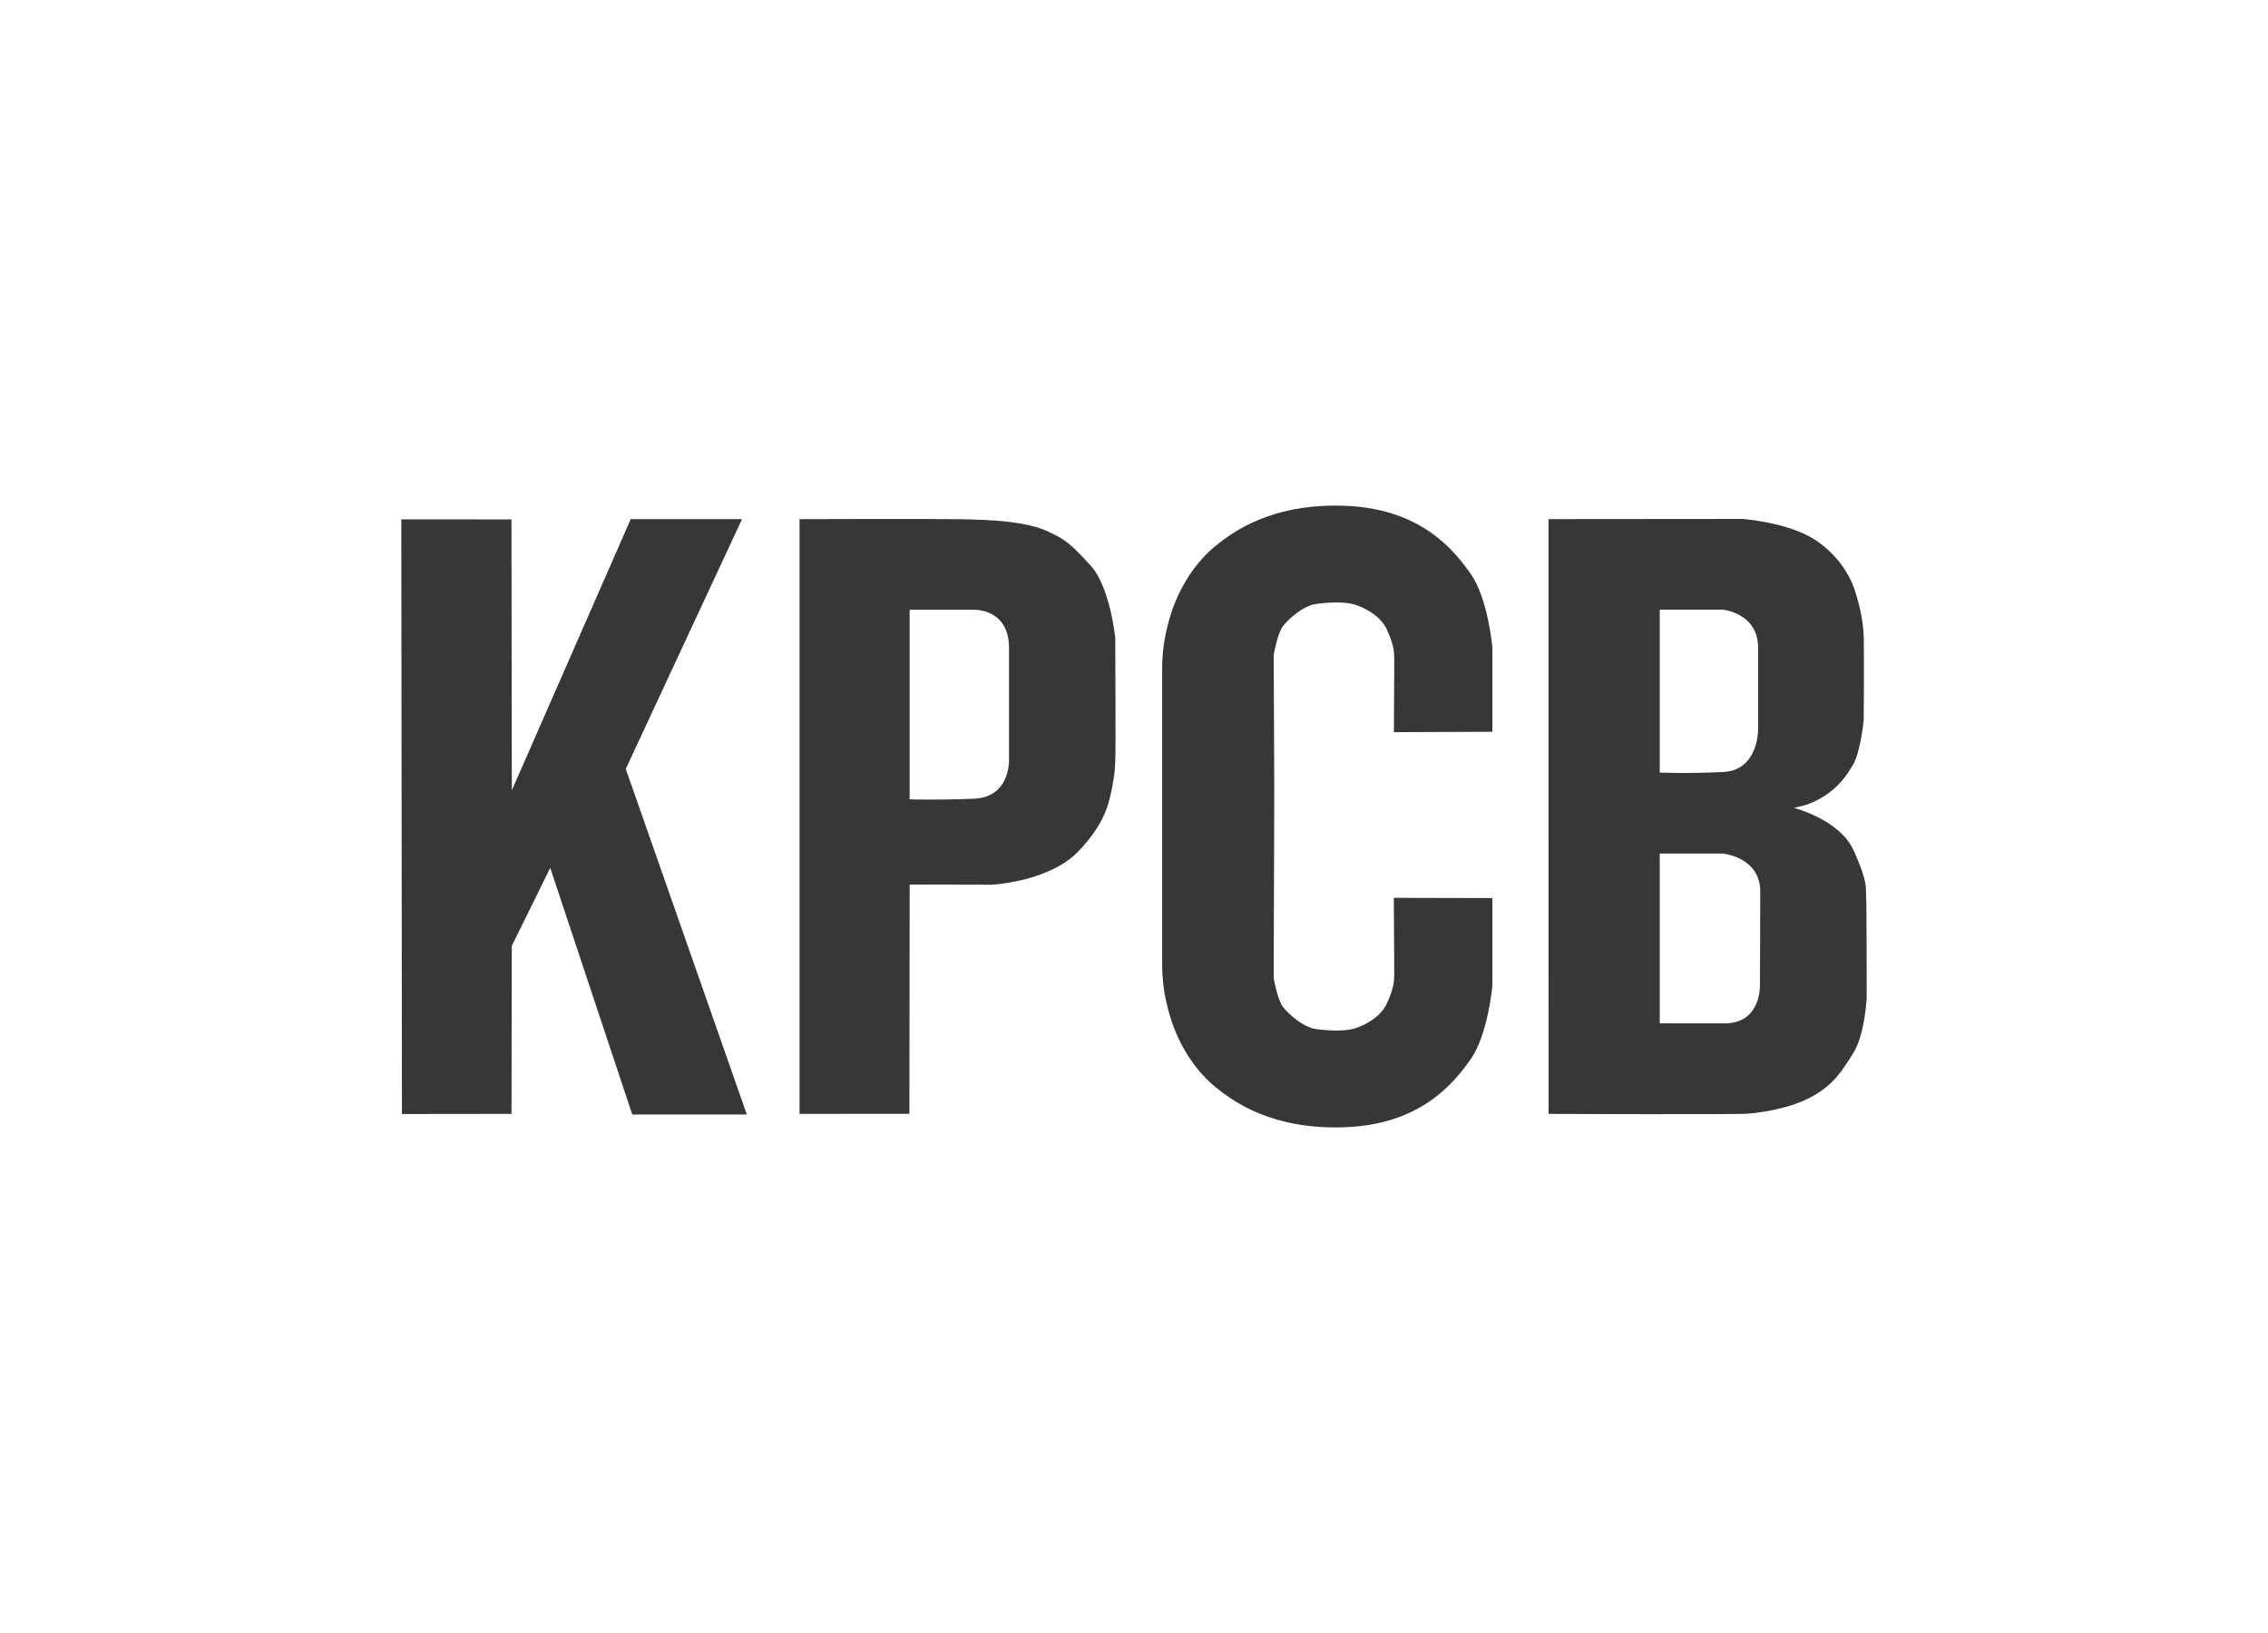 <?xml version="1.0" encoding="utf-8"?>
<!-- Generator: Adobe Illustrator 15.0.0, SVG Export Plug-In . SVG Version: 6.00 Build 0)  -->
<!DOCTYPE svg PUBLIC "-//W3C//DTD SVG 1.1//EN" "http://www.w3.org/Graphics/SVG/1.1/DTD/svg11.dtd">
<svg version="1.1" id="Layer_1" xmlns="http://www.w3.org/2000/svg" xmlns:xlink="http://www.w3.org/1999/xlink" x="0px" y="0px"
	 width="500px" height="360px" viewBox="0 0 500 360" enable-background="new 0 0 500 360" xml:space="preserve">
<g>
	<polygon fill="#373737" points="88.471,114.487 88.611,245.587 112.766,245.558 112.828,208.526 121.303,191.329 139.387,245.695 
		164.646,245.695 137.954,169.51 163.587,114.442 139.046,114.442 112.838,174.235 112.755,114.506 	"/>
	<path fill="#373737" d="M245.869,140.656c0,0-1.109-11.336-5.51-16.067c-4.222-4.54-5.188-5.469-9.062-7.312
		c-4.968-2.364-12.656-2.688-19.531-2.812s-35.5-0.016-35.5-0.016v131.109l24.219-0.016l0.062-50.547l18.133,0.04
		c0,0,12.68-0.634,19.117-7.415c5.859-6.173,6.649-10.446,7.375-14c0.697-3.418,0.566-4.206,0.697-5.774
		S245.869,140.656,245.869,140.656z M214.672,176.082c-8.387,0.338-14.136,0.136-14.136,0.136V134.42h14.068
		c0,0,7.846-0.406,7.846,8.454c0,8.859,0,24.145,0,24.145S223.059,175.744,214.672,176.082z"/>
	<path fill="#373737" d="M307.278,197.932c0,0,0.097,13.922,0.097,16.432s-0.204,3.596-1.561,6.717s-4.952,4.951-7.123,5.631
		c-2.171,0.678-5.835,0.542-8.616,0.135c-2.781-0.406-5.902-3.188-7.191-4.816s-2.087-6.43-2.087-6.43l0.125-41.823l0,0v-0.022
		v-0.032l0,0l-0.125-29.32c0,0,0.798-4.802,2.087-6.43s4.41-4.41,7.191-4.817c2.781-0.406,6.445-0.543,8.616,0.136
		s5.767,2.51,7.123,5.631s1.561,4.206,1.561,6.717c0,2.51-0.077,15.762-0.077,15.762l21.711-0.081v-18.645
		c0,0-0.969-10.734-4.762-16.142c-3.793-5.408-11.057-14.286-27.36-15.013s-25.027,5.672-28.902,8.819s-8,8.562-10.161,16.039
		c-1.342,4.642-1.614,8.071-1.614,11.38c0,3.223,0,24.833,0,25.964c0,0.03,0,0.055,0,0.055c0,1.151,0,35.213,0,38.466
		c0,3.31,0.272,6.739,1.614,11.381c2.161,7.477,6.286,12.892,10.161,16.039s12.599,9.546,28.902,8.819s23.567-9.604,27.36-15.013
		s4.762-16.143,4.762-16.143l0.007-19.346L307.278,197.932z"/>
	<path fill="#373737" d="M411.408,197.594c-0.122-2.12,0.364-3.149-2.726-10.054s-13.198-9.436-13.198-9.436
		c1.453-0.391,3.279-0.535,6.382-2.406s5.168-4.48,6.744-7.286c1.576-2.807,2.265-9.65,2.265-9.65s0.099-14.623,0-18.463
		s-1.28-8.271-2.216-10.881s-3.551-7.252-8.714-10.536c-5.92-3.766-15.836-4.48-15.836-4.48l-42.725,0.037l0.01,131.124
		c0,0,41.488,0.182,44.153-0.061s9.023-1.089,13.809-3.693s6.722-5.633,9.266-9.751s2.907-12.114,2.907-12.114
		S411.53,199.714,411.408,197.594z M365.907,134.401h13.919c0,0,7.762,0.759,7.762,8.37c0,7.612,0,18.199,0,18.199
		s0.021,8.861-7.696,9.223c-8.293,0.389-13.984,0.116-13.984,0.116V134.401z M380.242,225.602c-7.965,0.021-14.335-0.02-14.335-0.02
		v-37.411h13.919c0,0,8.236,0.759,8.236,8.37c0,7.612-0.069,20.705-0.069,20.705S388.292,225.581,380.242,225.602z"/>
</g>
</svg>
